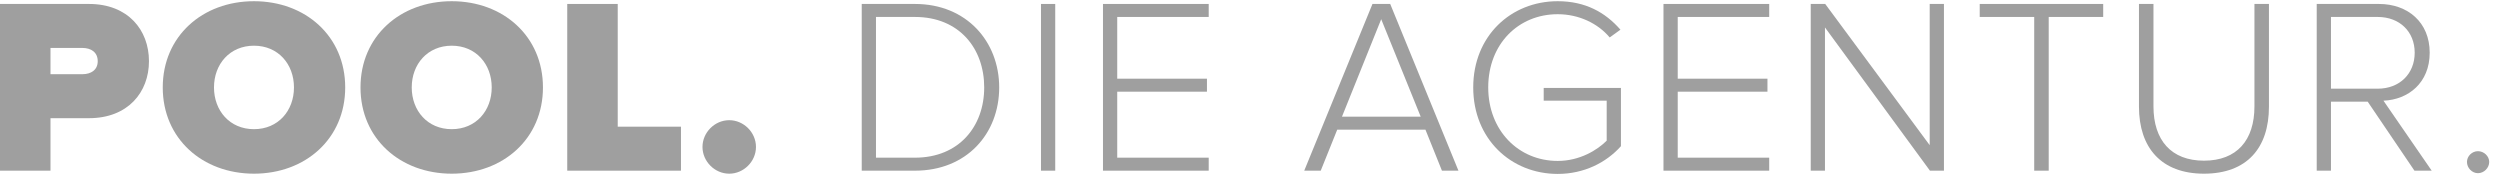 <?xml version="1.0" standalone="no"?><!DOCTYPE svg PUBLIC "-//W3C//DTD SVG 1.1//EN" "http://www.w3.org/Graphics/SVG/1.1/DTD/svg11.dtd"><svg width="100%" height="100%" viewBox="0 0 230 16" version="1.1" xmlns="http://www.w3.org/2000/svg" xmlns:xlink="http://www.w3.org/1999/xlink" xml:space="preserve" style="fill-rule:evenodd;clip-rule:evenodd;stroke-linejoin:round;stroke-miterlimit:1.414;"><g><path d="M8.991,5.63c0,-0.828 -0.621,-1.219 -1.403,-1.219l-2.943,0l0,2.415l2.943,0c0.782,0 1.403,-0.391 1.403,-1.196ZM0,15.702l0,-15.338l8.186,0c3.587,0 5.519,2.391 5.519,5.266c0,2.852 -1.932,5.243 -5.519,5.243l-3.541,0l0,4.829l-4.645,0Z" style="fill:#9f9f9f;fill-rule:nonzero;"/><path d="M27.045,8.044c0,-2.138 -1.449,-3.84 -3.679,-3.84c-2.231,0 -3.679,1.702 -3.679,3.84c0,2.139 1.448,3.84 3.679,3.84c2.23,0 3.679,-1.701 3.679,-3.84ZM14.973,8.044c0,-4.713 3.656,-7.933 8.393,-7.933c4.737,0 8.393,3.22 8.393,7.933c0,4.714 -3.656,7.934 -8.393,7.934c-4.737,0 -8.393,-3.22 -8.393,-7.934Z" style="fill:#9f9f9f;fill-rule:nonzero;"/><path d="M45.238,8.044c0,-2.138 -1.449,-3.84 -3.679,-3.84c-2.231,0 -3.68,1.702 -3.68,3.84c0,2.139 1.449,3.84 3.68,3.84c2.23,0 3.679,-1.701 3.679,-3.84ZM33.166,8.044c0,-4.713 3.656,-7.933 8.393,-7.933c4.736,0 8.393,3.22 8.393,7.933c0,4.714 -3.657,7.934 -8.393,7.934c-4.737,0 -8.393,-3.22 -8.393,-7.934Z" style="fill:#9f9f9f;fill-rule:nonzero;"/><path d="M52.186,15.702l0,-15.338l4.645,0l0,11.29l5.818,0l0,4.048l-10.463,0Z" style="fill:#9f9f9f;fill-rule:nonzero;"/><path d="M64.629,13.517c0,-1.333 1.127,-2.46 2.46,-2.46c1.334,0 2.461,1.127 2.461,2.46c0,1.334 -1.127,2.461 -2.461,2.461c-1.333,0 -2.46,-1.127 -2.46,-2.461Z" style="fill:#9f9f9f;fill-rule:nonzero;"/><path d="M90.547,8.044c0,-3.587 -2.3,-6.484 -6.37,-6.484l-3.587,0l0,12.946l3.587,0c4.047,0 6.37,-2.875 6.37,-6.462ZM79.279,15.702l0,-15.338l4.898,0c4.76,0 7.749,3.472 7.749,7.68c0,4.254 -2.989,7.658 -7.749,7.658l-4.898,0Z" style="fill:#9f9f9f;fill-rule:nonzero;"/><rect x="95.77" y="0.364" width="1.311" height="15.338" style="fill:#9f9f9f;fill-rule:nonzero;"/><path d="M101.474,15.702l0,-15.338l9.727,0l0,1.196l-8.416,0l0,5.679l8.255,0l0,1.196l-8.255,0l0,6.071l8.416,0l0,1.196l-9.727,0Z" style="fill:#9f9f9f;fill-rule:nonzero;"/><path d="M127.071,1.767l-3.61,8.968l7.244,0l-3.634,-8.968ZM132.659,15.702l-1.517,-3.771l-8.118,0l-1.517,3.771l-1.518,0l6.278,-15.338l1.632,0l6.278,15.338l-1.518,0Z" style="fill:#9f9f9f;fill-rule:nonzero;"/><path d="M135.537,8.044c0,-4.737 3.472,-7.933 7.772,-7.933c2.529,0 4.369,1.012 5.772,2.621l-0.989,0.713c-1.081,-1.287 -2.828,-2.138 -4.783,-2.138c-3.61,0 -6.392,2.736 -6.392,6.737c0,3.956 2.782,6.761 6.392,6.761c2.046,0 3.656,-1.012 4.507,-1.863l0,-3.679l-5.795,0l0,-1.173l7.106,0l0,5.358c-1.357,1.518 -3.403,2.552 -5.818,2.552c-4.3,0 -7.772,-3.219 -7.772,-7.956Z" style="fill:#9f9f9f;fill-rule:nonzero;"/><path d="M153.04,15.702l0,-15.338l9.727,0l0,1.196l-8.416,0l0,5.679l8.255,0l0,1.196l-8.255,0l0,6.071l8.416,0l0,1.196l-9.727,0Z" style="fill:#9f9f9f;fill-rule:nonzero;"/><path d="M177.555,15.702l-9.658,-13.177l0,13.177l-1.31,0l0,-15.338l1.333,0l9.612,12.992l0,-12.992l1.311,0l0,15.338l-1.288,0Z" style="fill:#9f9f9f;fill-rule:nonzero;"/><path d="M187.147,15.702l0,-14.142l-5.013,0l0,-1.196l11.36,0l0,1.196l-5.013,0l0,14.142l-1.334,0Z" style="fill:#9f9f9f;fill-rule:nonzero;"/><path d="M196.785,9.815l0,-9.451l1.334,0l0,9.428c0,3.104 1.632,4.99 4.645,4.99c3.035,0 4.645,-1.886 4.645,-4.99l0,-9.428l1.334,0l0,9.451c0,3.794 -2.024,6.163 -5.979,6.163c-3.932,0 -5.979,-2.392 -5.979,-6.163Z" style="fill:#9f9f9f;fill-rule:nonzero;"/><path d="M222.152,4.848c0,-1.931 -1.38,-3.288 -3.403,-3.288l-4.3,0l0,6.599l4.3,0c2.023,0 3.403,-1.379 3.403,-3.311ZM222.129,15.702l-4.3,-6.347l-3.38,0l0,6.347l-1.311,0l0,-15.338l5.726,0c2.644,0 4.668,1.679 4.668,4.484c0,2.782 -1.978,4.323 -4.254,4.415l4.438,6.439l-1.587,0Z" style="fill:#9f9f9f;fill-rule:nonzero;"/><path d="M226.961,14.897c0,-0.529 0.46,-0.989 1.012,-0.989c0.551,0 1.034,0.46 1.034,0.989c0,0.552 -0.483,1.035 -1.034,1.035c-0.552,0 -1.012,-0.483 -1.012,-1.035Z" style="fill:#9f9f9f;fill-rule:nonzero;"/></g></svg>